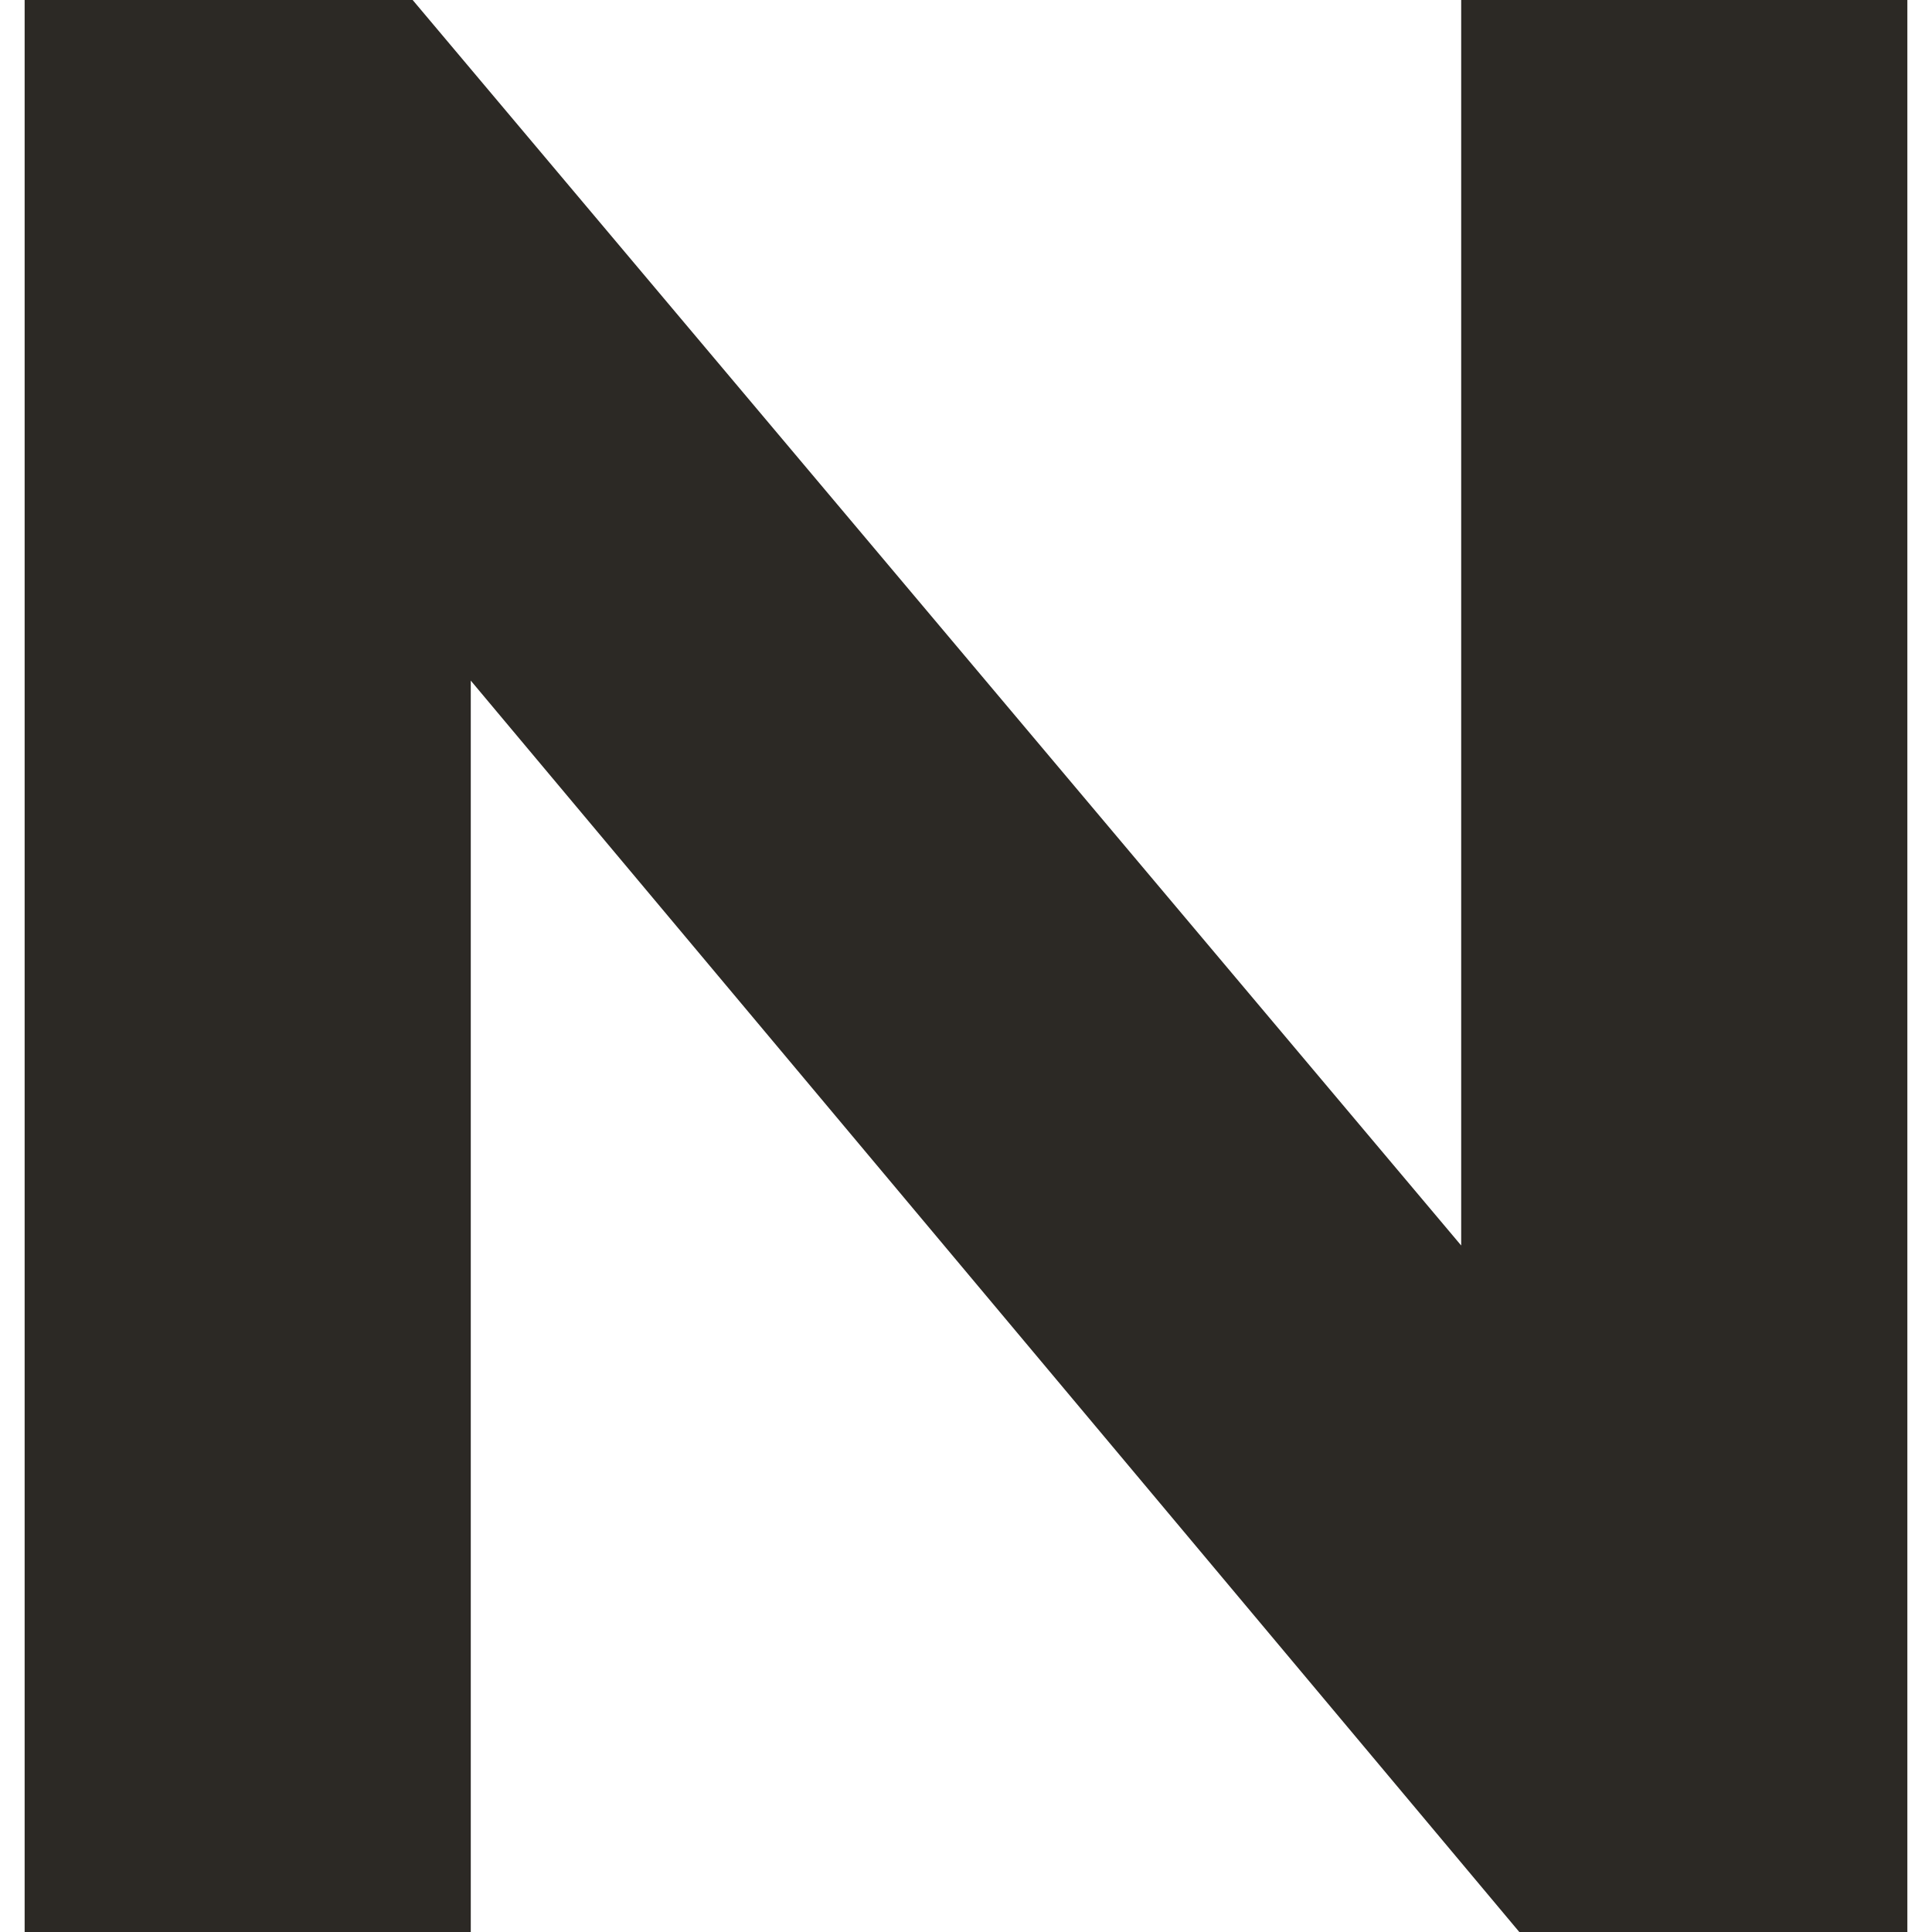 <?xml version="1.0" encoding="UTF-8"?> <svg xmlns="http://www.w3.org/2000/svg" xmlns:xlink="http://www.w3.org/1999/xlink" version="1.1" id="Layer_1" x="0px" y="0px" viewBox="0 0 512 512" style="enable-background:new 0 0 512 512;" xml:space="preserve"> <style type="text/css"> .st0{fill:#2C2925;} </style> <polygon class="st0" points="6.53,512 6.53,0 109.36,0 387.23,330.07 387.23,0 505.47,0 505.47,512 402.63,512 124.76,180.37 124.76,512 "></polygon> </svg> 
